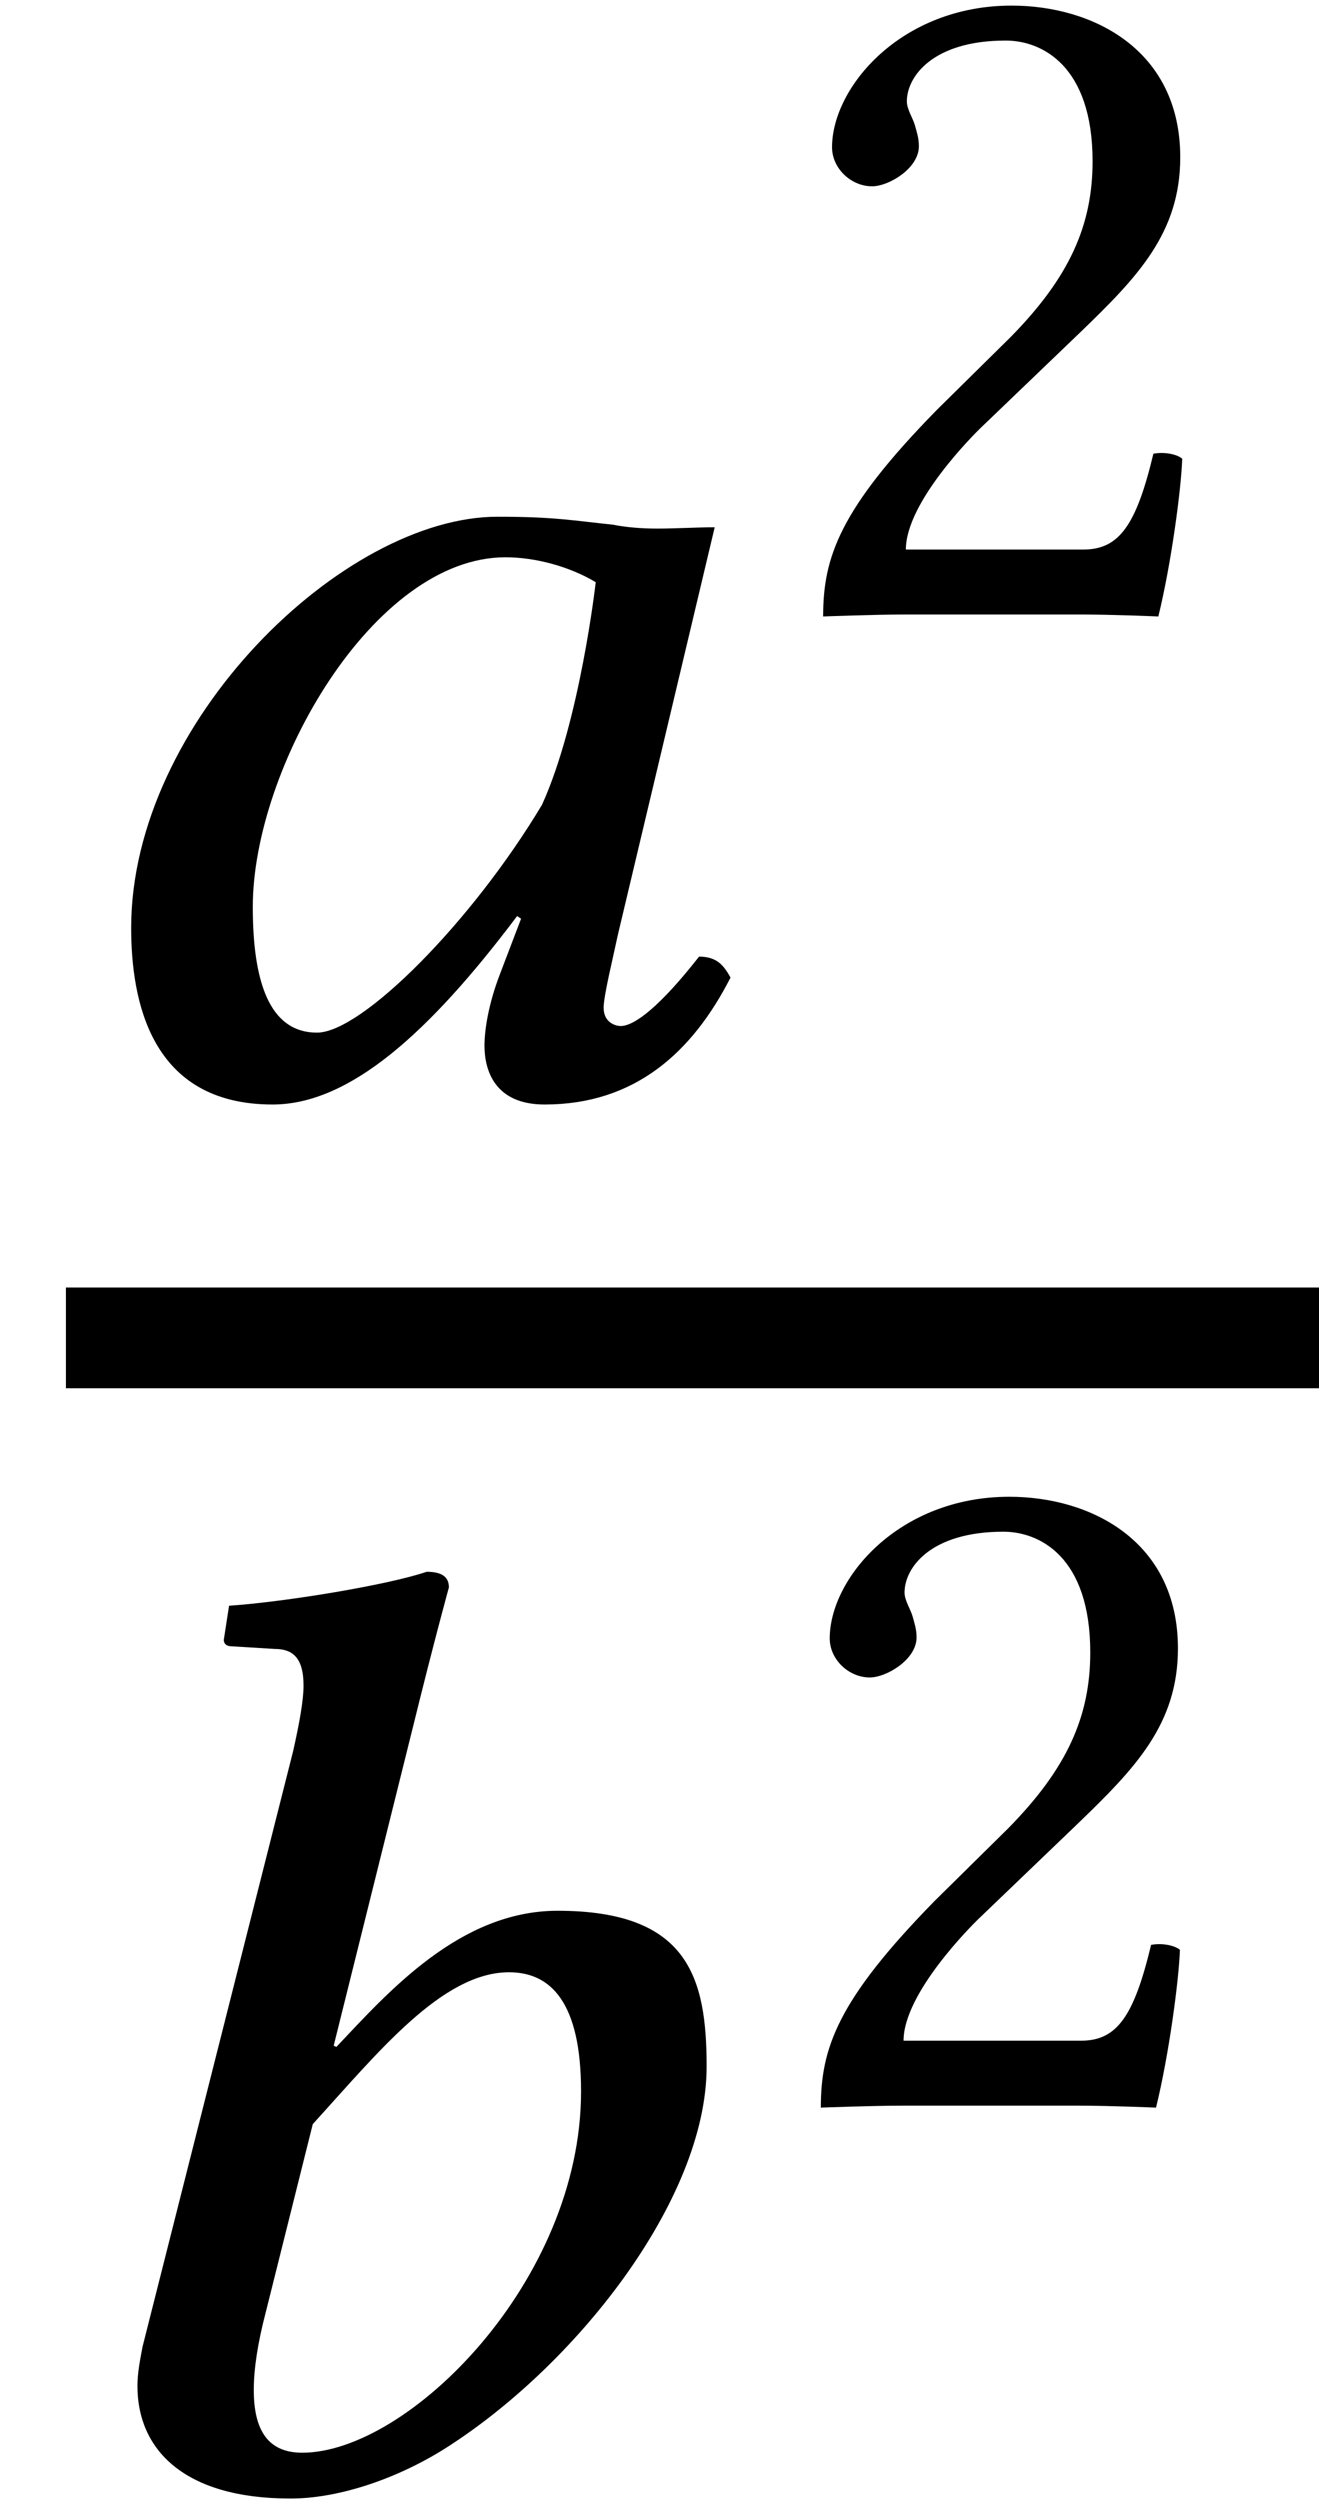 <?xml version='1.0' encoding='UTF-8'?>
<!-- This file was generated by dvisvgm 2.6.3 -->
<svg version='1.1' xmlns='http://www.w3.org/2000/svg' xmlns:xlink='http://www.w3.org/1999/xlink' width='8.004pt' height='15.162pt' viewBox='71.53 57.824 8.004 15.162'>
<defs>
<path id='g5-50' d='M0.369 -2.834C0.369 -2.706 0.484 -2.597 0.612 -2.597C0.714 -2.597 0.896 -2.706 0.896 -2.84C0.896 -2.888 0.884 -2.924 0.872 -2.967S0.823 -3.064 0.823 -3.112C0.823 -3.263 0.981 -3.481 1.423 -3.481C1.641 -3.481 1.95 -3.33 1.95 -2.749C1.95 -2.361 1.81 -2.046 1.453 -1.683L1.005 -1.241C0.412 -0.636 0.315 -0.345 0.315 0.012C0.315 0.012 0.624 0 0.817 0H1.877C2.071 0 2.349 0.012 2.349 0.012C2.428 -0.309 2.488 -0.763 2.494 -0.945C2.458 -0.975 2.379 -0.987 2.319 -0.975C2.216 -0.545 2.113 -0.394 1.895 -0.394H0.817C0.817 -0.684 1.235 -1.096 1.265 -1.126L1.877 -1.713C2.222 -2.046 2.482 -2.313 2.482 -2.773C2.482 -3.427 1.95 -3.693 1.459 -3.693C0.787 -3.693 0.369 -3.197 0.369 -2.834Z'/>
<path id='g1-48' d='M3.581 -3.438C3.343 -3.462 3.232 -3.486 2.882 -3.486C1.945 -3.486 0.659 -2.239 0.659 -0.993C0.659 -0.548 0.778 0.079 1.517 0.079C1.985 0.079 2.469 -0.357 3.001 -1.064L3.025 -1.048L2.898 -0.715C2.827 -0.532 2.803 -0.373 2.803 -0.278C2.803 -0.127 2.866 0.079 3.168 0.079C3.716 0.079 4.065 -0.238 4.296 -0.691C4.256 -0.762 4.216 -0.818 4.105 -0.818C3.875 -0.524 3.716 -0.397 3.629 -0.397C3.605 -0.397 3.526 -0.413 3.526 -0.508C3.526 -0.58 3.581 -0.802 3.613 -0.953L4.2 -3.422C4.089 -3.422 3.962 -3.414 3.851 -3.414C3.756 -3.414 3.66 -3.422 3.581 -3.438ZM3.152 -1.739C2.724 -1.024 2.057 -0.357 1.787 -0.357C1.493 -0.357 1.397 -0.675 1.397 -1.12C1.397 -1.961 2.128 -3.24 2.93 -3.24C3.113 -3.24 3.319 -3.184 3.478 -3.089C3.478 -3.089 3.383 -2.247 3.152 -1.739Z'/>
<path id='g1-49' d='M2.509 -4.613C2.636 -5.129 2.724 -5.447 2.724 -5.447C2.724 -5.503 2.692 -5.542 2.589 -5.542C2.358 -5.463 1.739 -5.36 1.39 -5.336L1.358 -5.129C1.358 -5.106 1.374 -5.09 1.405 -5.09L1.667 -5.074C1.771 -5.074 1.842 -5.026 1.842 -4.852C1.842 -4.764 1.818 -4.629 1.779 -4.455L0.865 -0.842C0.85 -0.762 0.834 -0.683 0.834 -0.603C0.834 -0.222 1.112 0.079 1.763 0.079C2.033 0.079 2.374 -0.024 2.684 -0.214C3.486 -0.715 4.288 -1.731 4.288 -2.541C4.288 -3.081 4.177 -3.486 3.383 -3.486C2.787 -3.486 2.35 -2.986 2.041 -2.66L2.025 -2.668L2.509 -4.613ZM3.526 -2.39C3.526 -1.239 2.477 -0.199 1.834 -0.199C1.628 -0.199 1.54 -0.333 1.54 -0.58C1.54 -0.707 1.564 -0.865 1.612 -1.048L1.898 -2.192C2.295 -2.628 2.684 -3.113 3.089 -3.113C3.343 -3.113 3.526 -2.93 3.526 -2.39Z'/>
</defs>
<g id='page1'>
<use x='71.667' y='64.444' xlink:href='#g1-48'/>
<use x='76.21' y='61.551' xlink:href='#g5-50'/>
<rect x='71.93' y='65.633' height='0.611' width='7.604'/>
<use x='71.53' y='72.899' xlink:href='#g1-49'/>
<use x='76.196' y='70.595' xlink:href='#g5-50'/>
</g>
</svg><!--Rendered by QuickLaTeX.com-->
